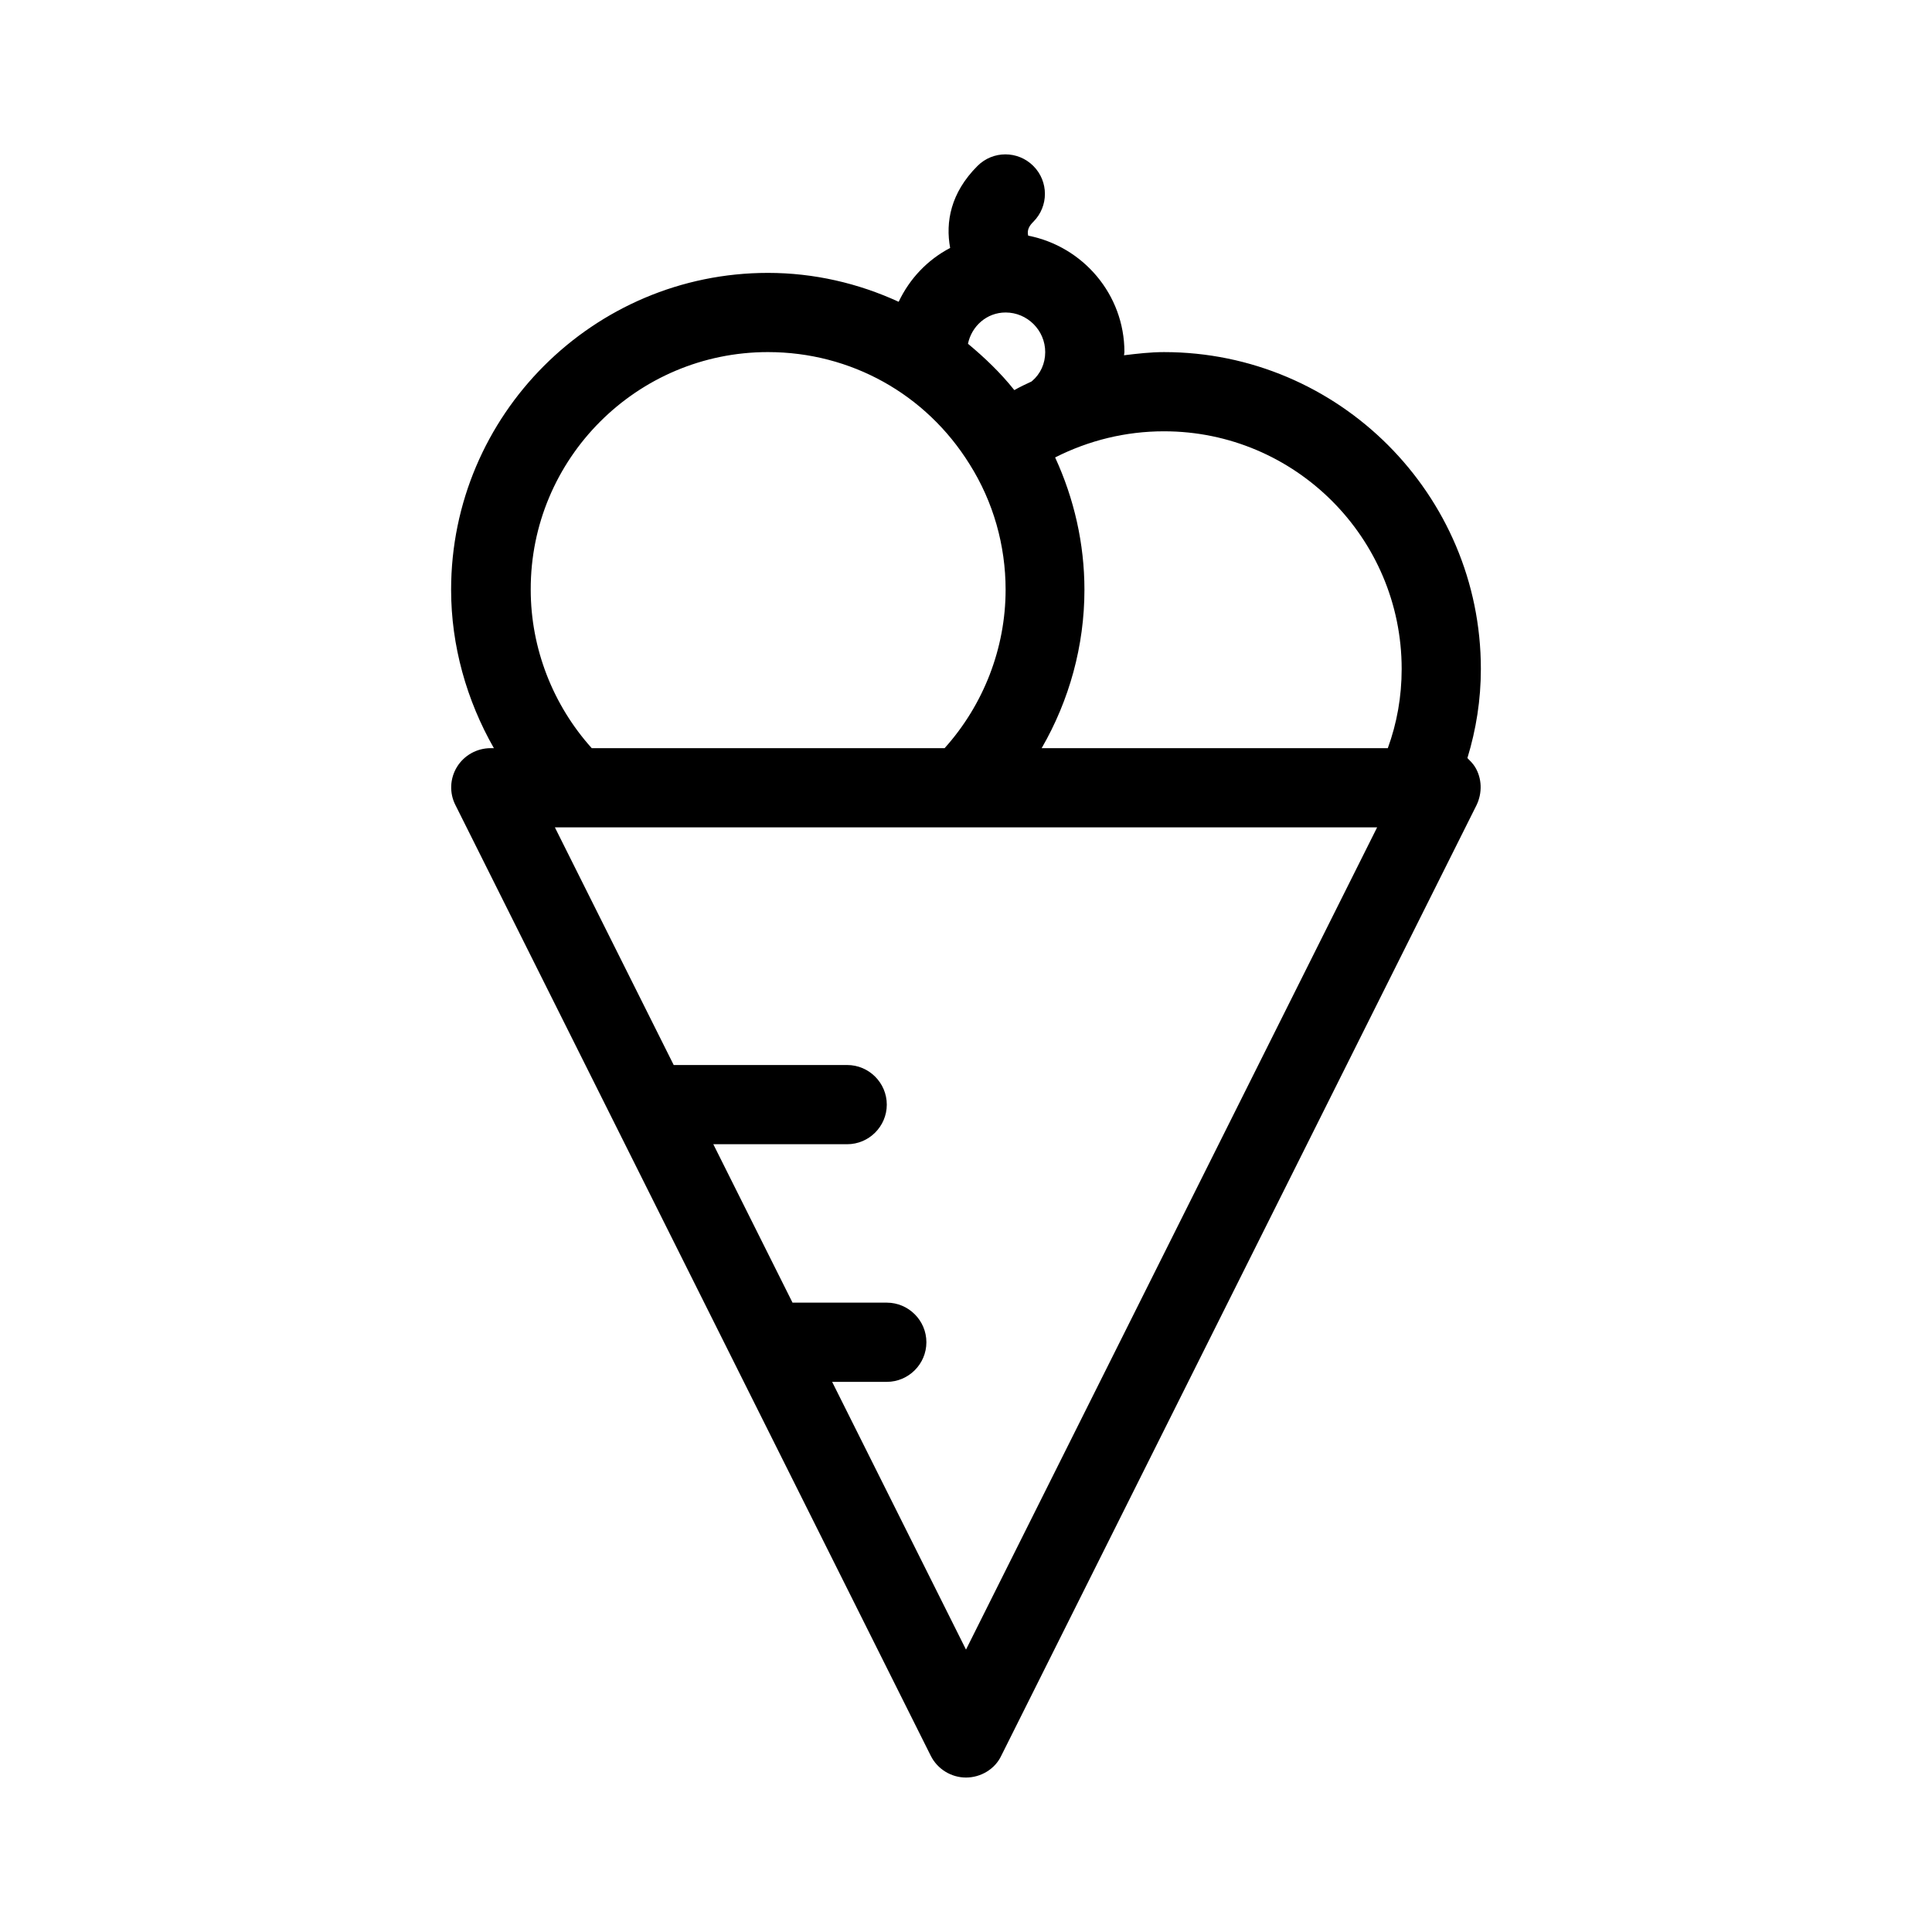 <?xml version="1.0" encoding="UTF-8"?>
<!-- Uploaded to: SVG Repo, www.svgrepo.com, Generator: SVG Repo Mixer Tools -->
<svg fill="#000000" width="800px" height="800px" version="1.1" viewBox="144 144 512 512" xmlns="http://www.w3.org/2000/svg">
 <path d="m274.05 342.27c-3.672 0-7.031 1.891-8.922 4.934s-2.098 6.926-0.418 10.18l125.95 251.91c1.785 3.57 5.457 5.773 9.34 5.773s7.66-2.203 9.34-5.773l125.95-251.91c1.574-3.254 1.469-7.137-0.418-10.18-0.523-0.84-1.258-1.574-1.996-2.309 2.309-7.559 3.566-15.43 3.566-23.617 0-46.289-37.68-83.969-83.969-83.969-3.57 0-7.137 0.418-10.602 0.84 0.004-0.312 0.109-0.523 0.109-0.84 0-15.324-11.02-28.023-25.504-30.859-0.418-1.68 0.523-2.832 1.363-3.672 4.094-4.094 4.094-10.707 0-14.801s-10.707-4.094-14.801 0c-7.137 7.137-8.5 14.906-7.242 21.727-5.984 3.148-10.707 8.082-13.645 14.273-10.707-4.93-22.461-7.66-34.637-7.66-46.289 0-83.969 37.68-83.969 83.969 0 14.801 4.094 29.285 11.336 41.984zm125.95 238.89-35.477-70.953h14.484c5.773 0 10.496-4.723 10.496-10.496 0-5.773-4.723-10.496-10.496-10.496h-24.98l-20.992-41.984h35.477c5.773 0 10.496-4.723 10.496-10.496s-4.723-10.496-10.496-10.496h-45.973l-31.488-62.977h217.9zm52.48-322.86c34.742 0 62.977 28.234 62.977 62.977 0 7.348-1.258 14.379-3.672 20.992h-91.734c7.348-12.699 11.336-27.184 11.336-41.984 0-12.176-2.731-24.141-7.766-35.059 8.914-4.512 18.676-6.926 28.859-6.926zm-41.984-31.488c5.773 0 10.496 4.723 10.496 10.496 0 3.043-1.258 5.773-3.465 7.66-0.105 0-0.105 0.105-0.105 0.105-1.574 0.734-3.148 1.469-4.617 2.309-3.672-4.617-7.871-8.605-12.281-12.281 0.945-4.613 4.934-8.289 9.973-8.289zm-62.977 10.496c21.938 0 41.879 11.125 53.426 29.703 6.297 9.973 9.551 21.52 9.551 33.273 0 15.535-5.879 30.543-16.164 41.984h-93.52c-10.285-11.441-16.164-26.449-16.164-41.984-0.105-34.742 28.129-62.977 62.871-62.977z"/>
</svg>